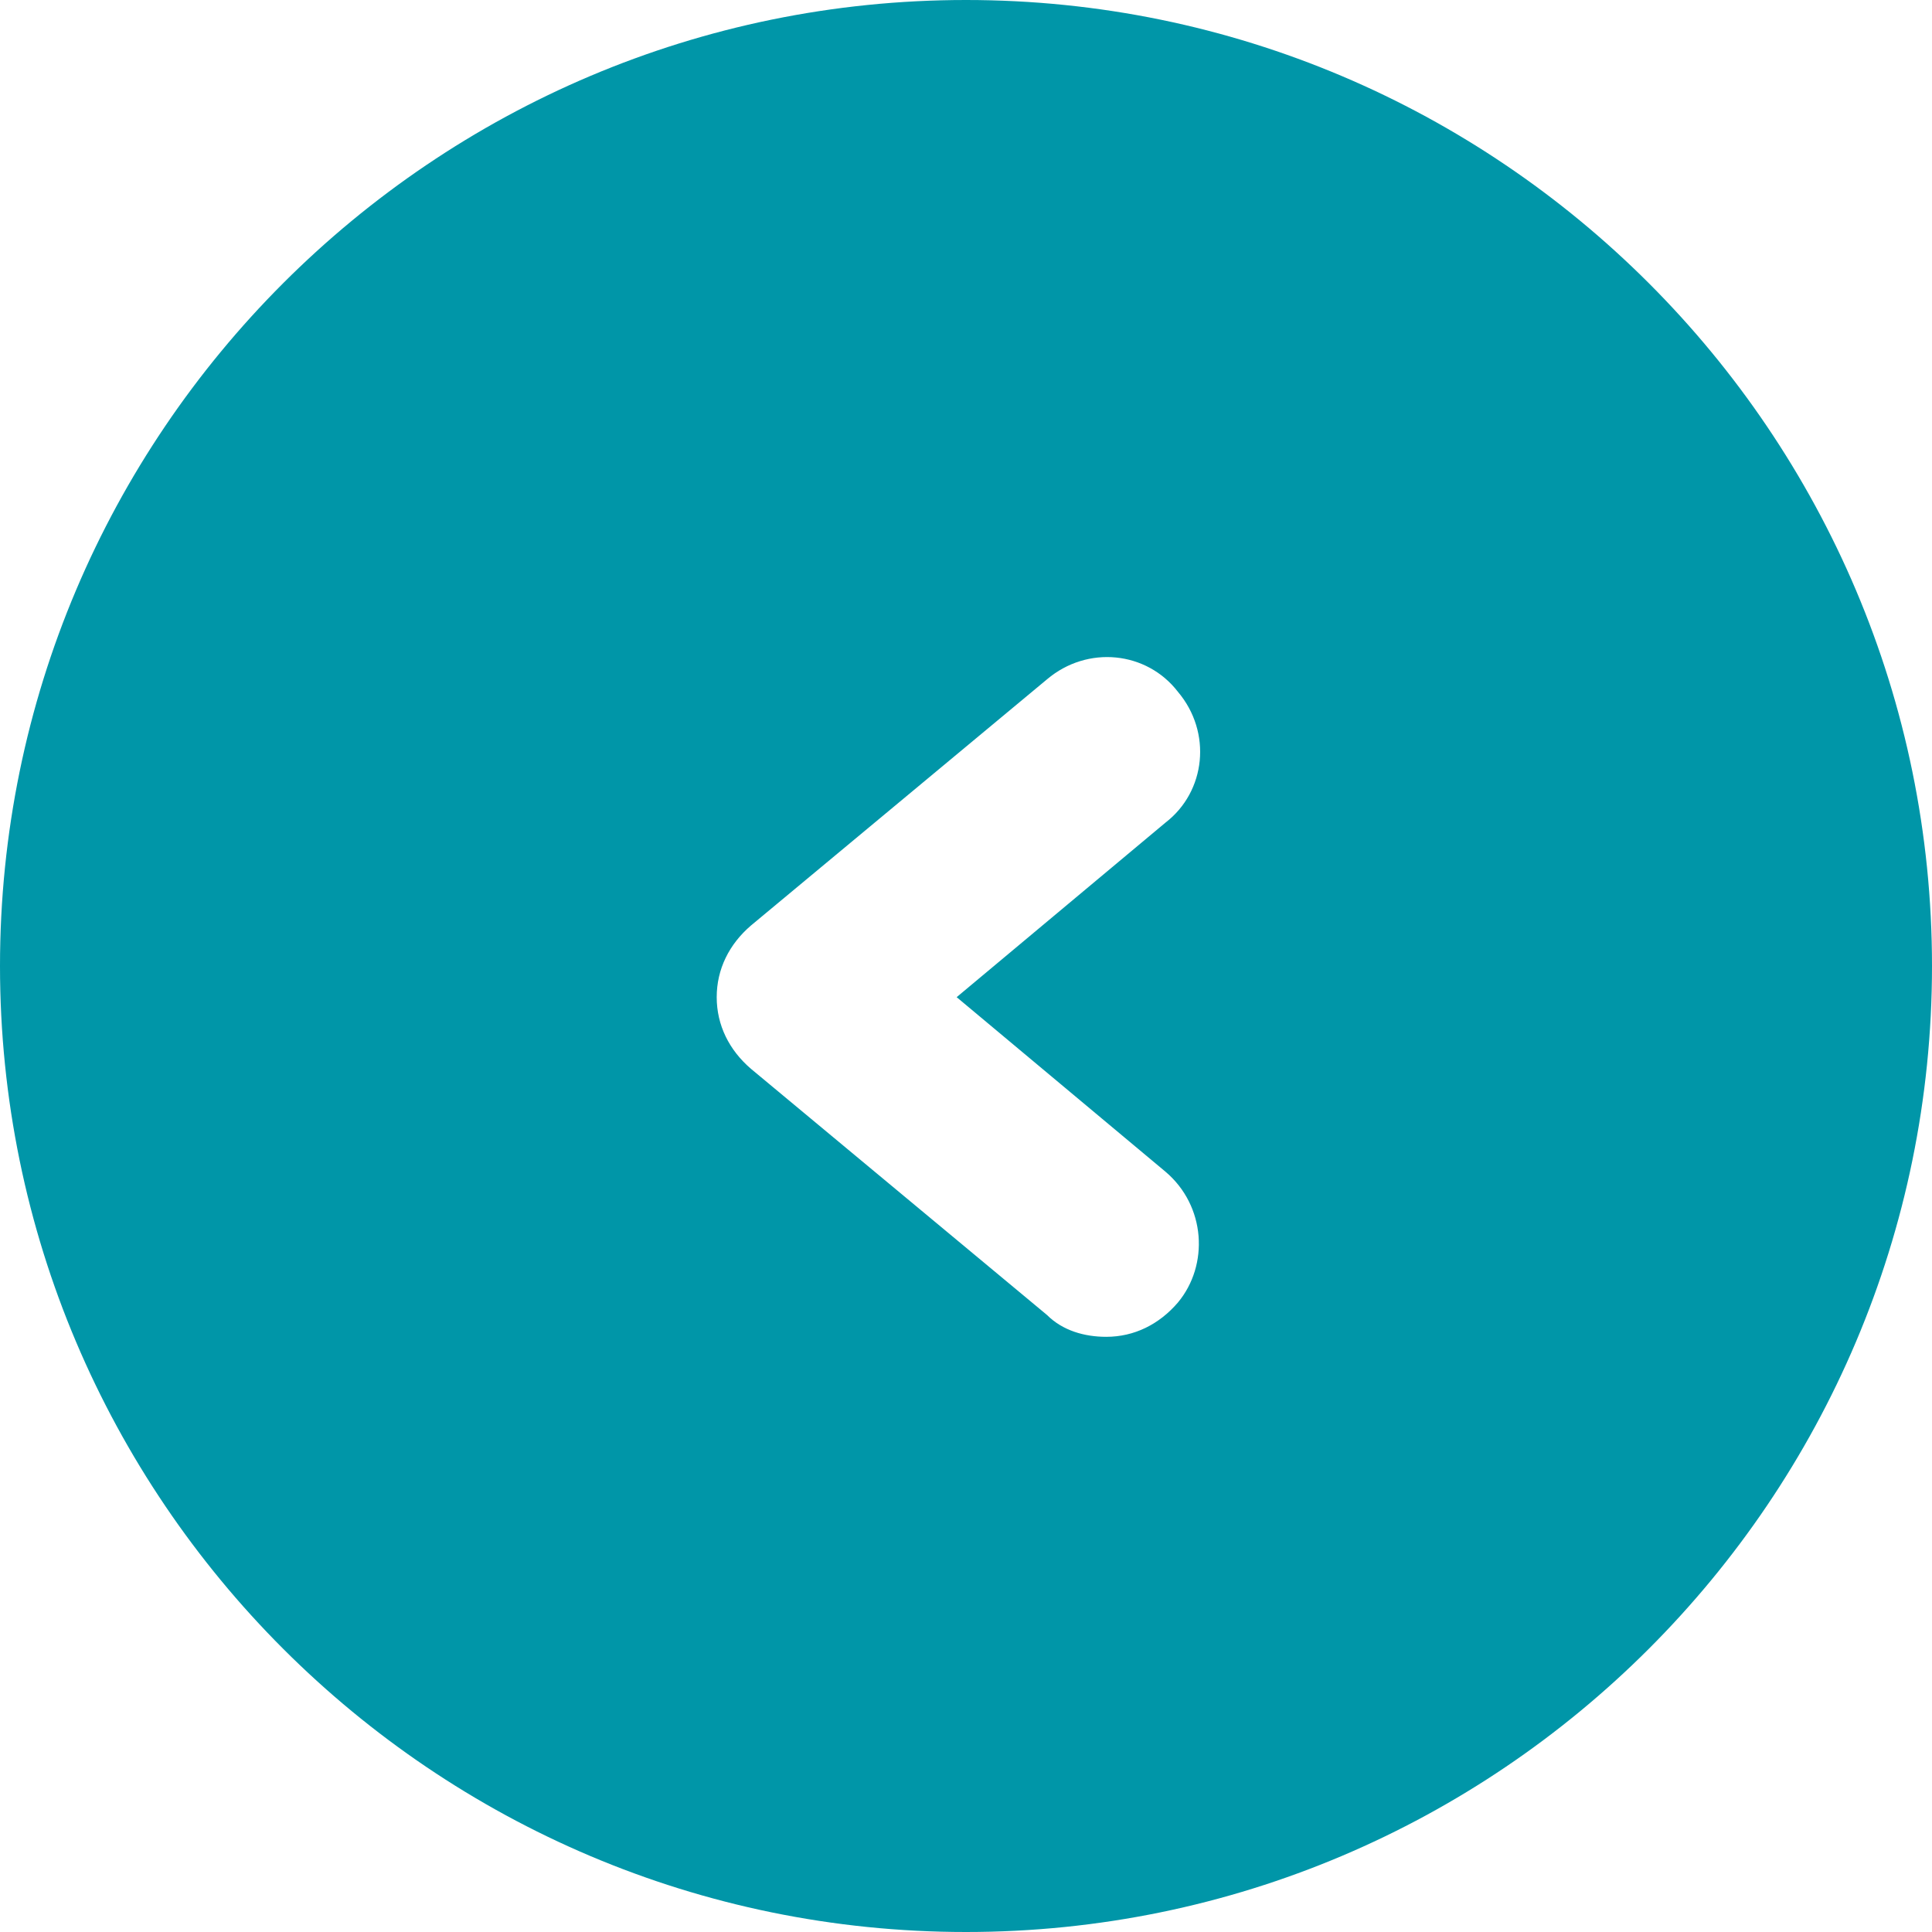 <?xml version="1.0" encoding="utf-8"?>
<!-- Generator: Adobe Illustrator 22.0.1, SVG Export Plug-In . SVG Version: 6.00 Build 0)  -->
<svg version="1.1" xmlns="http://www.w3.org/2000/svg" xmlns:xlink="http://www.w3.org/1999/xlink" x="0px" y="0px"
	 viewBox="0 0 62 62" style="enable-background:new 0 0 62 62;" xml:space="preserve">
<style type="text/css">
	.st0{fill:#E4E4E4;}
	.st1{fill:#0096A8;}
	.st2{fill:#FFFFFF;}
	.st3{fill:none;stroke:#D8D8D8;stroke-width:3;stroke-miterlimit:10;}
	.st4{fill:#009AB4;}
	.st5{display:none;fill:#0096A8;}
	.st6{fill:none;stroke:#0096A8;stroke-width:6;stroke-linecap:round;stroke-linejoin:round;}
	.st7{fill:none;stroke:#0096A8;stroke-width:6;stroke-linecap:round;stroke-linejoin:round;stroke-dasharray:0.476,9.516;}
	.st8{fill:#0096A8;stroke:#FFFFFF;stroke-width:2;stroke-miterlimit:10;}
	.st9{fill:#666666;}
	.st10{fill:none;}
	.st11{clip-path:url(#SVGID_14_);}
	.st12{fill:#008094;}
	.st13{fill:#333333;}
	.st14{fill:#4D4D4D;}
	.st15{fill:#0095BE;}
	.st16{fill:#0080A9;}
	.st17{fill:#BB3B72;}
	.st18{display:none;}
	.st19{display:inline;fill:#AF0048;}
	.st20{display:inline;}
	.st21{opacity:0.8;}
	.st22{fill:#FFD300;}
	.st23{clip-path:url(#SVGID_18_);}
	.st24{fill:#AF0048;}
	.st25{clip-path:url(#SVGID_22_);}
	.st26{display:inline;fill:#E9851E;}
	.st27{display:inline;fill:#FFD300;}
	.st28{fill:#F1F1F1;}
	.st29{fill:none;stroke:#666666;stroke-width:1.03;stroke-miterlimit:10;}
	.st30{fill:none;stroke:#808080;stroke-width:0.576;stroke-miterlimit:10;}
	.st31{clip-path:url(#SVGID_26_);}
	.st32{display:none;clip-path:url(#SVGID_26_);}
	.st33{display:inline;fill:#008094;}
	.st34{fill:#E7ECEF;}
	.st35{fill:#6C8DA0;}
	.st36{fill:none;stroke:#989898;stroke-width:0.75;stroke-miterlimit:10;}
	.st37{display:inline;fill:#4D4D4D;}
	.st38{display:inline;fill:none;stroke:#B2B2B2;stroke-width:0.75;stroke-miterlimit:10;}
	.st39{clip-path:url(#SVGID_28_);}
	.st40{clip-path:url(#SVGID_30_);fill:#0096A8;}
	.st41{clip-path:url(#SVGID_30_);fill:none;stroke:#FFFFFF;stroke-width:0.249;stroke-miterlimit:10;}
	.st42{clip-path:url(#SVGID_32_);}
	.st43{clip-path:url(#SVGID_36_);}
	.st44{clip-path:url(#SVGID_38_);fill:#666666;}
	.st45{clip-path:url(#SVGID_38_);fill:#009AB4;}
	.st46{clip-path:url(#SVGID_38_);fill:#008087;}
	.st47{clip-path:url(#SVGID_38_);}
	.st48{clip-path:url(#SVGID_38_);fill:none;stroke:#FFFFFF;stroke-width:0.75;stroke-miterlimit:10;}
	.st49{clip-path:url(#SVGID_44_);}
	.st50{clip-path:url(#SVGID_38_);fill:none;stroke:#FFFFFF;stroke-width:2;stroke-miterlimit:10;}
	.st51{clip-path:url(#SVGID_48_);fill:#FFFFFF;}
	.st52{clip-path:url(#SVGID_50_);}
	.st53{clip-path:url(#SVGID_52_);fill:#666666;}
	.st54{clip-path:url(#SVGID_52_);fill:#009AB4;}
	.st55{clip-path:url(#SVGID_52_);fill:#008087;}
	.st56{clip-path:url(#SVGID_52_);}
	.st57{clip-path:url(#SVGID_52_);fill:none;stroke:#FFFFFF;stroke-width:0.75;stroke-miterlimit:10;}
	.st58{clip-path:url(#SVGID_58_);}
	.st59{clip-path:url(#SVGID_52_);fill:none;stroke:#FFFFFF;stroke-width:2;stroke-miterlimit:10;}
	.st60{clip-path:url(#SVGID_62_);fill:#FFFFFF;}
	.st61{display:inline;opacity:0.8;fill:#FFFFFF;}
	.st62{fill:none;stroke:#FFFFFF;stroke-width:4.167;}
	.st63{fill:none;stroke:#1B59EB;stroke-width:2.778;stroke-miterlimit:10;}
	.st64{fill:none;stroke:#39A74A;stroke-width:2.778;stroke-miterlimit:10;}
	.st65{fill:none;stroke:#EA4524;stroke-width:2.778;stroke-miterlimit:10;}
	.st66{fill:none;stroke:#FFC800;stroke-width:2.778;stroke-miterlimit:10;}
	.st67{clip-path:url(#SVGID_66_);}
	.st68{opacity:0.8;fill:#FFFFFF;}
	.st69{fill:#FF476A;}
	.st70{clip-path:url(#SVGID_70_);}
	.st71{fill:#BABABA;}
	.st72{clip-path:url(#SVGID_74_);}
	.st73{fill:#F5F5FA;}
	.st74{fill:#FF5B68;}
	.st75{fill:#FFFFFF;stroke:#A5A5A5;stroke-width:0.344;stroke-miterlimit:10;}
</style>
<g id="景點內頁">
</g>
<g id="景點推薦">
</g>
<g id="圖層_3">
	<path class="st1" d="M31,0C13.9,0,0,13.9,0,31c0,17.1,13.9,31,31,31s31-13.9,31-31C62,13.9,48.1,0,31,0z M37.4,37.6
		c1.3,1.1,1.4,3,0.4,4.2c-0.6,0.7-1.4,1.1-2.3,1.1c-0.7,0-1.4-0.2-1.9-0.7l-9.5-7.9C23.4,33.7,23,32.9,23,32s0.4-1.7,1.1-2.3
		l9.5-7.9c1.3-1.1,3.2-0.9,4.2,0.4c1.1,1.3,0.9,3.2-0.4,4.2L30.7,32L37.4,37.6z"/>
</g>
</svg>
